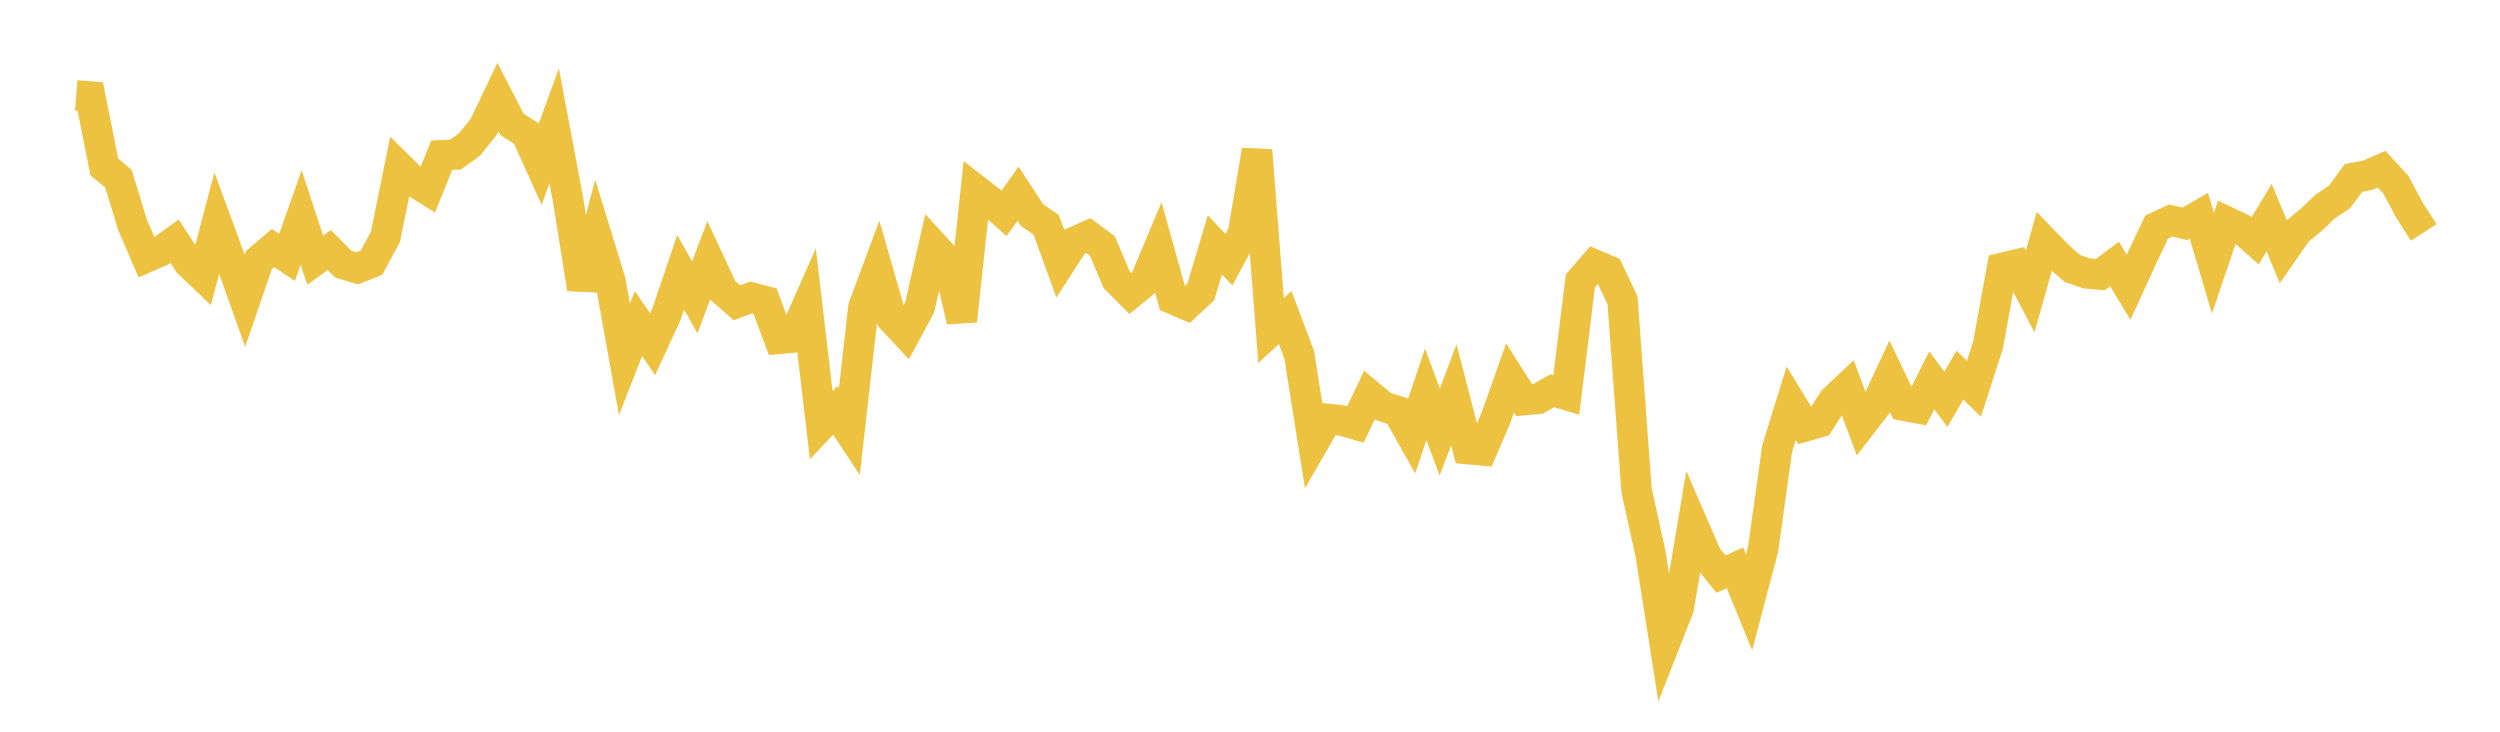 <svg width="164" height="48" xmlns="http://www.w3.org/2000/svg" xmlns:xlink="http://www.w3.org/1999/xlink"><path fill="none" stroke="rgb(237,194,64)" stroke-width="2" d="M5,6.26L5.922,6.332L6.844,10.959L7.766,11.717L8.689,14.733L9.611,16.882L10.533,16.482L11.455,15.822L12.377,17.245L13.299,18.125L14.222,14.633L15.144,17.138L16.066,19.723L16.988,17.051L17.91,16.27L18.832,16.886L19.754,14.269L20.677,17.071L21.599,16.404L22.521,17.329L23.443,17.601L24.365,17.236L25.287,15.53L26.21,10.975L27.132,11.883L28.054,12.463L28.976,10.184L29.898,10.137L30.82,9.46L31.743,8.301L32.665,6.373L33.587,8.16L34.509,8.747L35.431,10.787L36.353,8.256L37.275,13.157L38.198,18.942L39.12,15.434L40.042,18.433L40.964,23.57L41.886,21.221L42.808,22.581L43.731,20.583L44.653,17.862L45.575,19.507L46.497,17.077L47.419,19.058L48.341,19.863L49.263,19.516L50.186,19.757L51.108,22.225L52.03,22.141L52.952,20.051L53.874,27.89L54.796,26.92L55.719,28.313L56.641,20.143L57.563,17.668L58.485,20.88L59.407,21.867L60.329,20.167L61.251,16.129L62.174,17.134L63.096,21.053L64.018,12.456L64.94,13.172L65.862,14L66.784,12.703L67.707,14.117L68.629,14.747L69.551,17.286L70.473,15.864L71.395,15.46L72.317,16.134L73.24,18.326L74.162,19.25L75.084,18.498L76.006,16.303L76.928,19.615L77.85,20.014L78.772,19.154L79.695,16.065L80.617,17.038L81.539,15.313L82.461,9.863L83.383,21.681L84.305,20.83L85.228,23.272L86.15,29.085L87.072,27.48L87.994,27.581L88.916,27.846L89.838,25.911L90.76,26.674L91.683,26.97L92.605,28.607L93.527,25.864L94.449,28.346L95.371,25.898L96.293,29.463L97.216,29.547L98.138,27.394L99.06,24.796L99.982,26.244L100.904,26.158L101.826,25.632L102.749,25.909L103.671,18.433L104.593,17.36L105.515,17.754L106.437,19.702L107.359,32.166L108.281,36.361L109.204,42.225L110.126,39.879L111.048,34.392L111.97,36.516L112.892,37.662L113.814,37.249L114.737,39.517L115.659,36.031L116.581,29.428L117.503,26.454L118.425,27.967L119.347,27.701L120.269,26.258L121.192,25.389L122.114,27.848L123.036,26.657L123.958,24.68L124.88,26.608L125.802,26.781L126.725,24.95L127.647,26.196L128.569,24.613L129.491,25.503L130.413,22.646L131.335,17.578L132.257,17.36L133.18,19.116L134.102,15.85L135.024,16.803L135.946,17.609L136.868,17.933L137.79,18.011L138.713,17.32L139.635,18.844L140.557,16.83L141.479,14.891L142.401,14.465L143.323,14.687L144.246,14.153L145.168,17.266L146.09,14.549L147.012,14.983L147.934,15.801L148.856,14.274L149.778,16.505L150.701,15.174L151.623,14.412L152.545,13.539L153.467,12.926L154.389,11.675L155.311,11.5L156.234,11.097L157.156,12.101L158.078,13.817L159,15.246"></path></svg>